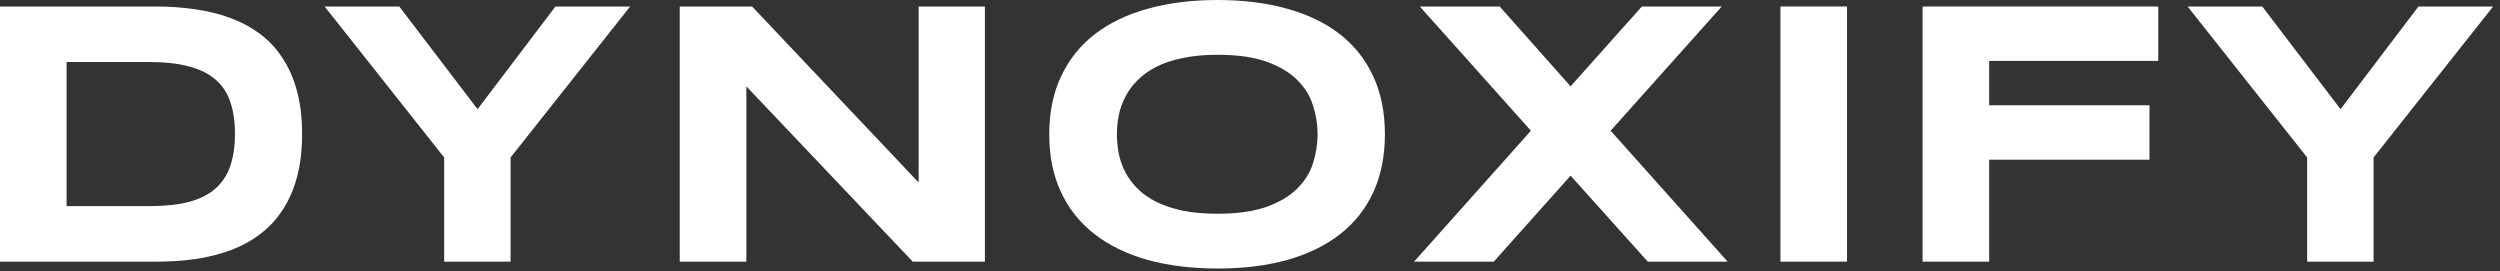 <?xml version="1.0" encoding="UTF-8"?> <svg xmlns="http://www.w3.org/2000/svg" width="258" height="28" viewBox="0 0 258 28" fill="none"><rect x="0" y="0" width="258" height="28" fill="#333333" stroke="none"/><path d="M31.176 13.817C31.176 15.504 30.997 17.005 30.639 18.321C30.281 19.624 29.775 20.761 29.12 21.732C28.478 22.703 27.7 23.527 26.786 24.204C25.884 24.881 24.878 25.424 23.767 25.833C22.655 26.242 21.457 26.542 20.173 26.734C18.889 26.913 17.549 27.002 16.153 27.002L0 27.002L0 0.671L16.116 0.671C17.512 0.671 18.852 0.767 20.136 0.958C21.42 1.137 22.618 1.431 23.73 1.84C24.853 2.249 25.872 2.792 26.786 3.469C27.7 4.133 28.478 4.957 29.12 5.941C29.775 6.912 30.281 8.049 30.639 9.352C30.997 10.655 31.176 12.143 31.176 13.817ZM24.248 13.817C24.248 12.552 24.088 11.454 23.767 10.521C23.458 9.588 22.951 8.822 22.248 8.221C21.556 7.608 20.648 7.155 19.524 6.861C18.401 6.554 17.03 6.401 15.412 6.401L6.872 6.401L6.872 21.272H15.412C17.03 21.272 18.401 21.125 19.524 20.831C20.648 20.524 21.556 20.065 22.248 19.451C22.951 18.825 23.458 18.046 23.767 17.113C24.088 16.181 24.248 15.082 24.248 13.817Z" fill="white"></path><path d="M52.692 16.251V27.002H45.838V16.251L33.501 0.671L41.207 0.671L49.283 11.268L57.323 0.671L65.029 0.671L52.692 16.251Z" fill="white"></path><path d="M94.195 27.002L77.023 8.911L77.023 27.002H70.15L70.15 0.671L77.616 0.671L94.806 18.838V0.671L101.642 0.671L101.642 27.002H94.195Z" fill="white"></path><path d="M142.922 13.855C142.922 16.117 142.521 18.116 141.718 19.854C140.916 21.578 139.767 23.022 138.273 24.185C136.779 25.347 134.963 26.229 132.827 26.829C130.703 27.417 128.313 27.711 125.658 27.711C123.003 27.711 120.601 27.417 118.452 26.829C116.315 26.229 114.494 25.347 112.987 24.185C111.481 23.022 110.32 21.578 109.505 19.854C108.69 18.116 108.282 16.117 108.282 13.855C108.282 11.594 108.69 9.601 109.505 7.876C110.32 6.139 111.481 4.689 112.987 3.526C114.494 2.364 116.315 1.488 118.452 0.901C120.601 0.3 123.003 0 125.658 0C128.313 0 130.703 0.3 132.827 0.901C134.963 1.488 136.779 2.364 138.273 3.526C139.767 4.689 140.916 6.139 141.718 7.876C142.521 9.601 142.922 11.594 142.922 13.855ZM135.976 13.855C135.976 12.872 135.821 11.894 135.513 10.923C135.216 9.94 134.679 9.058 133.901 8.279C133.135 7.499 132.086 6.867 130.752 6.382C129.418 5.896 127.72 5.653 125.658 5.653C124.275 5.653 123.058 5.768 122.009 5.998C120.959 6.215 120.051 6.522 119.286 6.918C118.52 7.314 117.878 7.781 117.359 8.317C116.84 8.841 116.427 9.409 116.118 10.023C115.809 10.623 115.587 11.256 115.451 11.92C115.328 12.572 115.266 13.217 115.266 13.855C115.266 14.507 115.328 15.165 115.451 15.829C115.587 16.494 115.809 17.133 116.118 17.746C116.427 18.346 116.84 18.908 117.359 19.432C117.878 19.956 118.52 20.416 119.286 20.812C120.051 21.195 120.959 21.502 122.009 21.732C123.058 21.949 124.275 22.058 125.658 22.058C127.72 22.058 129.418 21.815 130.752 21.329C132.086 20.844 133.135 20.212 133.901 19.432C134.679 18.653 135.216 17.778 135.513 16.807C135.821 15.823 135.976 14.839 135.976 13.855Z" fill="white"></path><path d="M166.216 13.491L178.294 27.002H170.051L162.085 18.129L154.157 27.002H145.932L157.991 13.491L146.525 0.671L154.768 0.671L162.085 8.911L169.439 0.671L177.683 0.671L166.216 13.491Z" fill="white"></path><path d="M183.74 27.002V0.671L190.613 0.671V27.002H183.74Z" fill="white"></path><path d="M205.283 6.286V10.866L221.825 10.866V16.481L205.283 16.481V27.002H198.411V0.671L222.733 0.671V6.286L205.283 6.286Z" fill="white"></path><path d="M244.952 16.251V27.002L238.098 27.002V16.251L225.761 0.671L233.467 0.671L241.544 11.268L249.583 0.671L257.289 0.671L244.952 16.251Z" fill="white"></path></svg> 